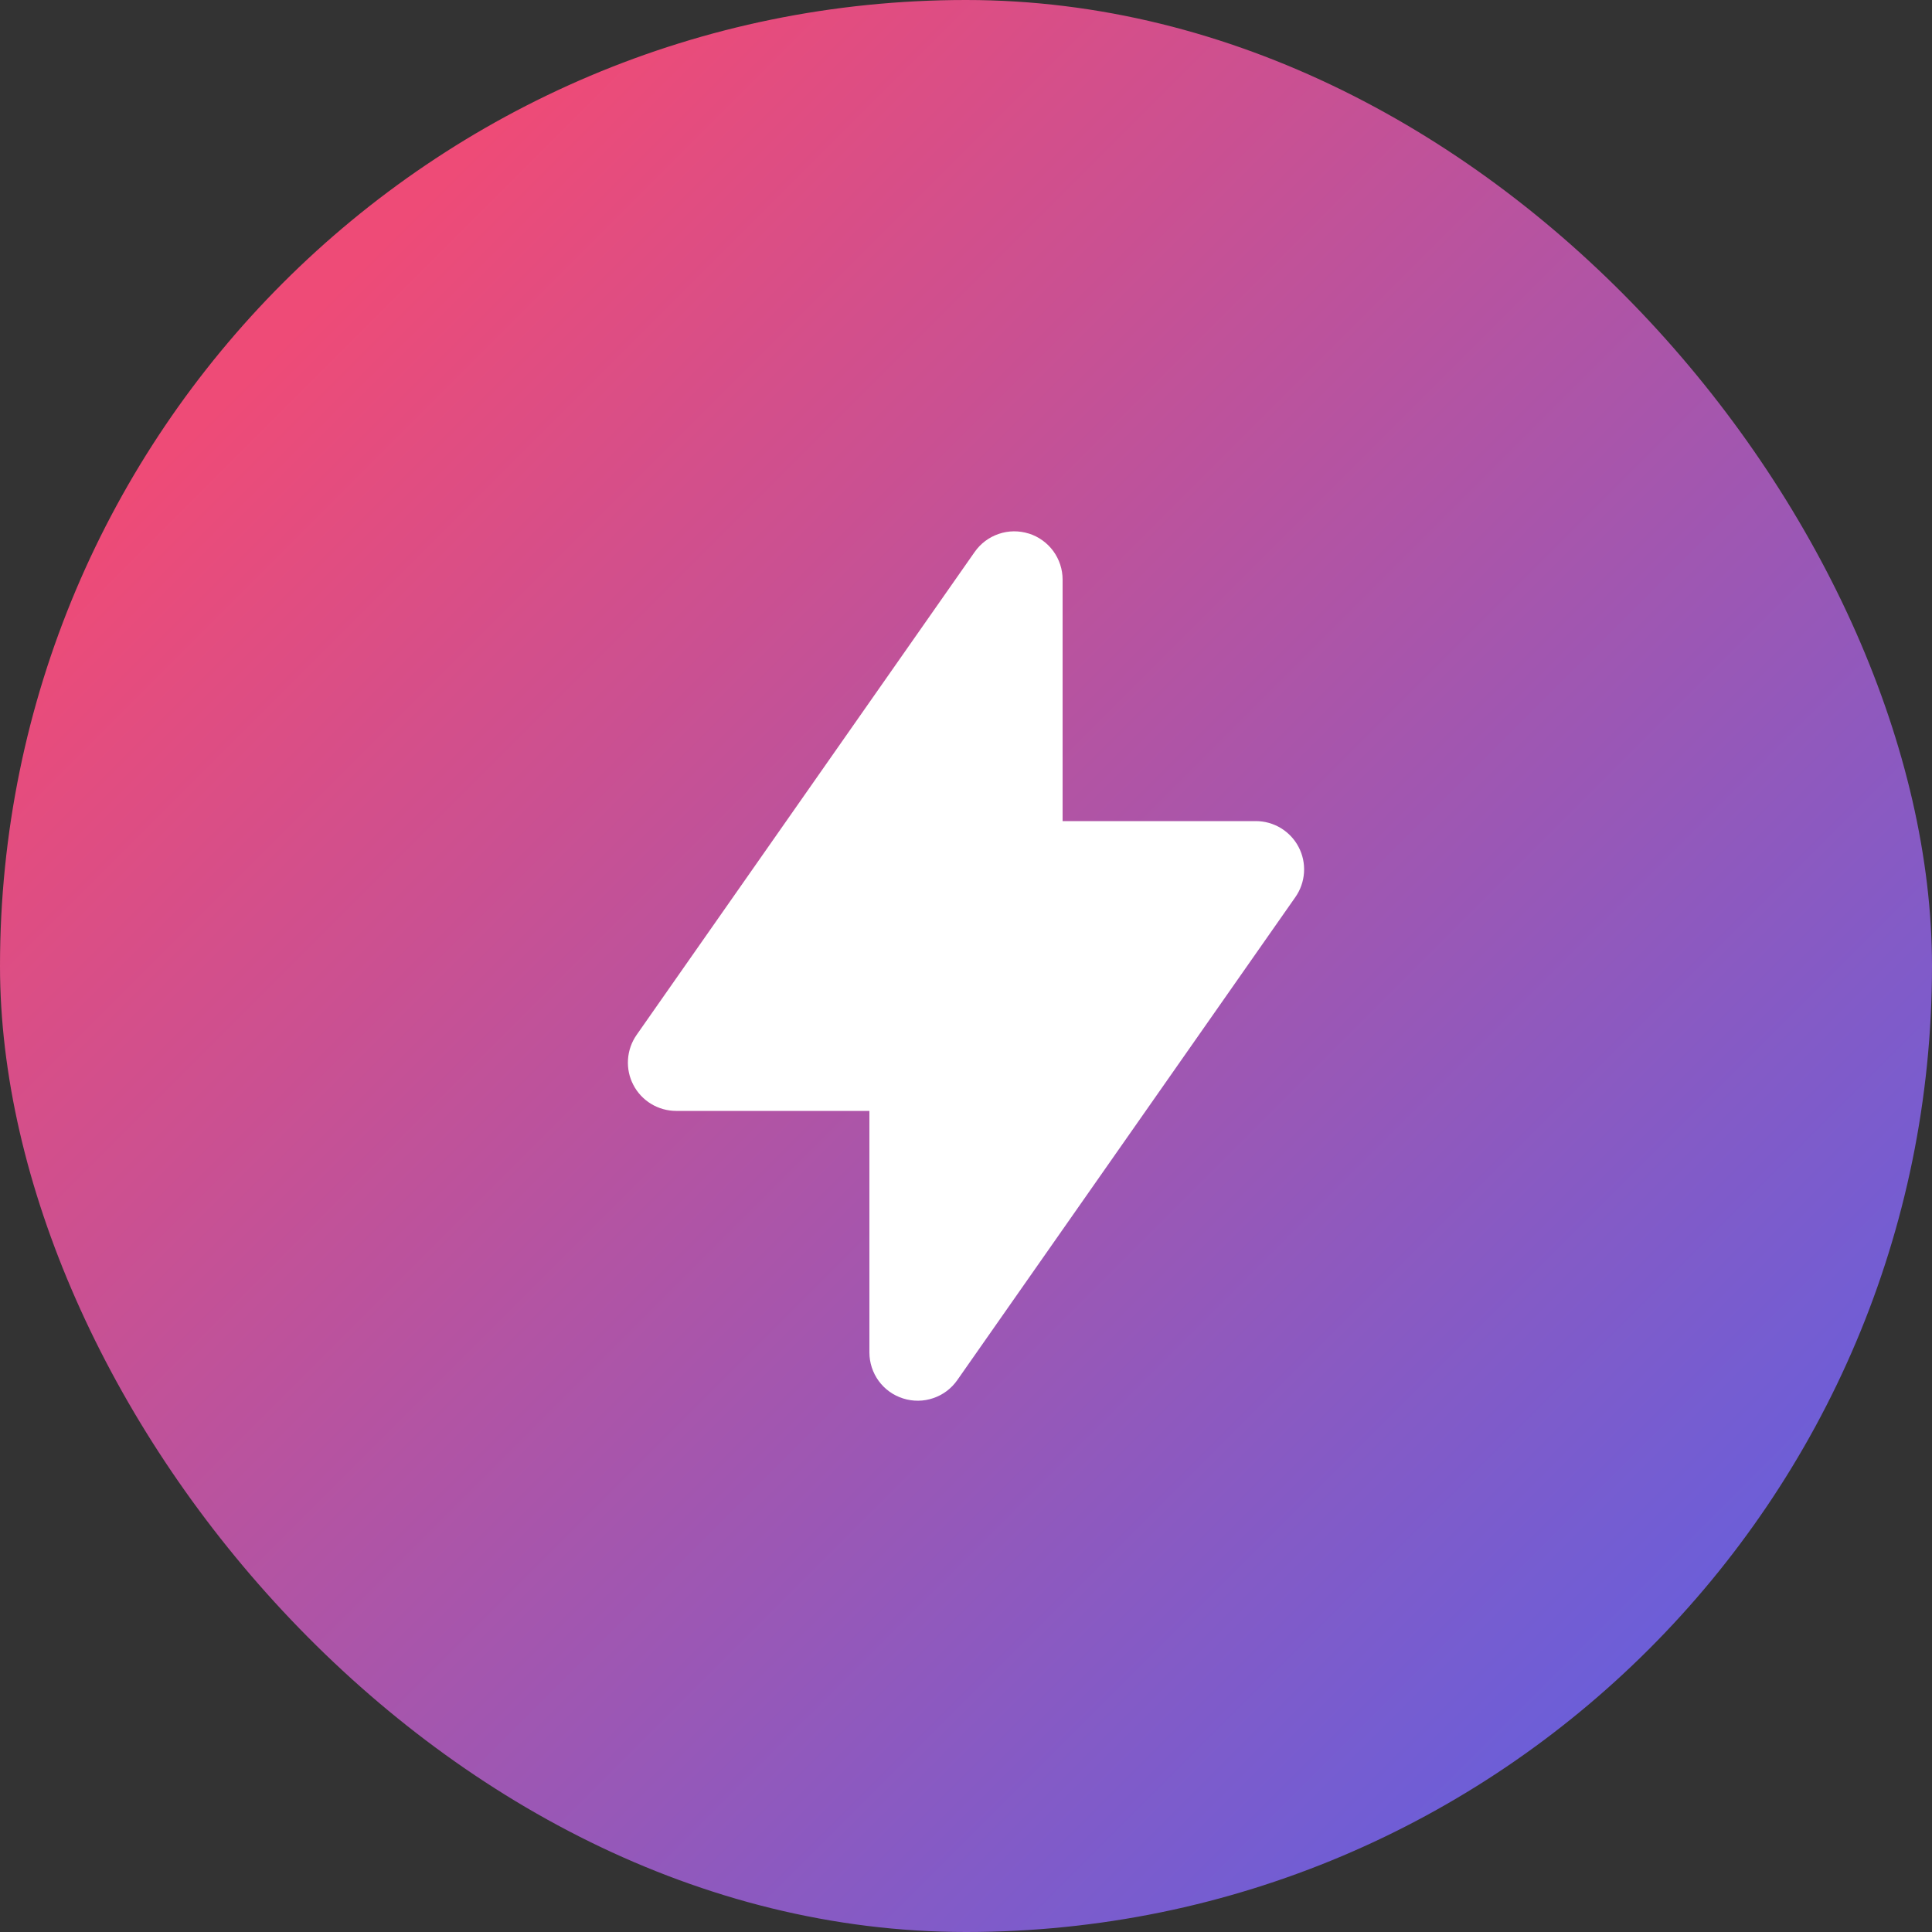 <svg width="40" height="40" viewBox="0 0 40 40" fill="none" xmlns="http://www.w3.org/2000/svg">
<rect x="0" y="0" width="40" height="40" fill="#333333" stroke="none"/>
<rect width="40" height="40" rx="20" fill="url(#paint0_linear_1326_1899)"/>
<path fill-rule="evenodd" clip-rule="evenodd" d="M21.3 11.046C21.503 11.11 21.68 11.237 21.806 11.408C21.932 11.58 22 11.787 22 12V17H26C26.183 17 26.362 17.05 26.519 17.145C26.675 17.24 26.803 17.376 26.887 17.538C26.972 17.7 27.01 17.882 26.998 18.065C26.986 18.247 26.925 18.423 26.82 18.573L19.82 28.573C19.698 28.748 19.524 28.879 19.322 28.947C19.121 29.016 18.903 29.018 18.7 28.954C18.497 28.891 18.319 28.764 18.193 28.592C18.068 28.42 18 28.213 18 28V23H14C13.817 23 13.638 22.95 13.481 22.855C13.325 22.76 13.197 22.625 13.113 22.462C13.028 22.3 12.99 22.118 13.002 21.935C13.014 21.753 13.075 21.577 13.18 21.427L20.18 11.427C20.302 11.253 20.476 11.122 20.678 11.054C20.879 10.985 21.097 10.983 21.3 11.047V11.046Z" fill="white"/>
<defs>
<linearGradient id="paint0_linear_1326_1899" x1="0" y1="0" x2="40" y2="40" gradientUnits="userSpaceOnUse">
<stop offset="0.161" stop-color="#EE4B77"/>
<stop offset="1" stop-color="#5162EC"/>
</linearGradient>
</defs>
</svg>
